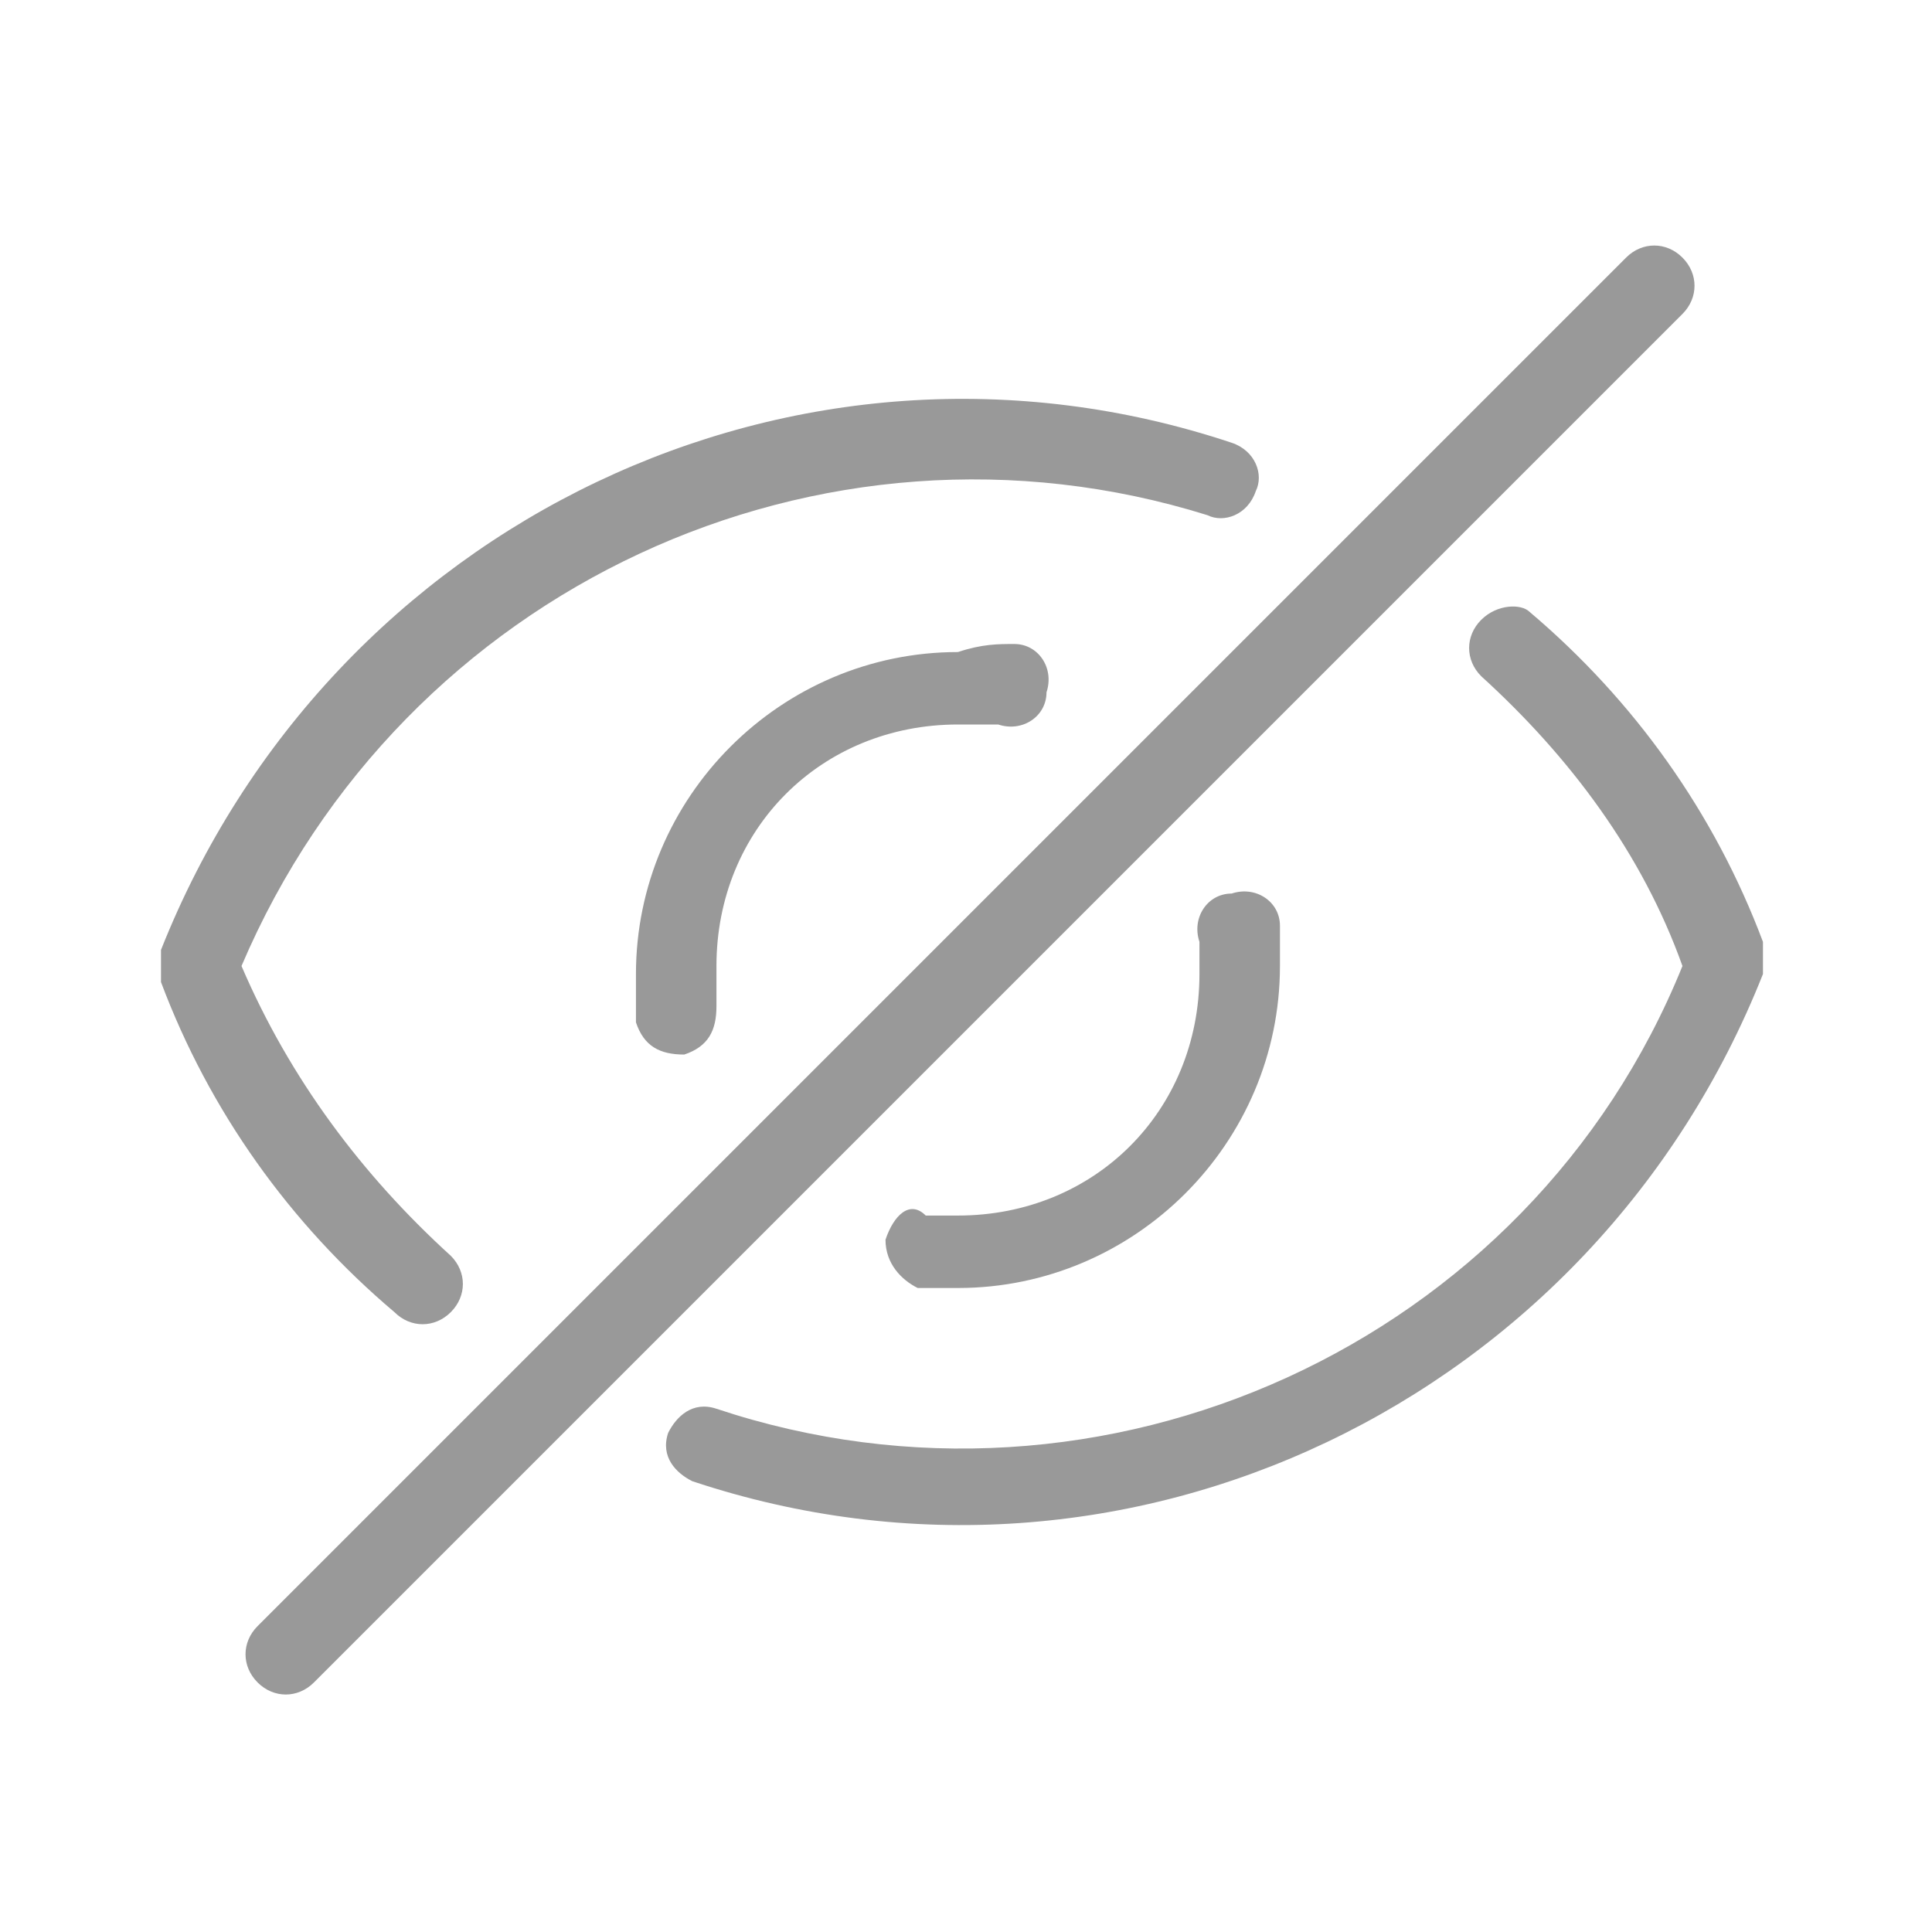 <svg xmlns="http://www.w3.org/2000/svg" width="24" height="24" viewBox="0 0 24 24" fill="none">
  <path fill-rule="evenodd" clip-rule="evenodd" d="M3.9,20.9c-0.2,0.2-0.5,0.2-0.7,0c-0.2-0.2-0.2-0.5,0-0.7l17-17c0.2-0.2,0.5-0.2,0.7,0c0.2,0.2,0.2,0.5,0,0.7
	L3.9,20.9z M5.6,15.6c0.2,0.2,0.2,0.5,0,0.7c-0.2,0.2-0.5,0.2-0.7,0c-1.3-1.1-2.3-2.5-2.9-4.1c0-0.1,0-0.2,0-0.4
	c2.1-5.3,7.9-8.1,13.3-6.3c0.3,0.1,0.4,0.4,0.3,0.6c-0.1,0.3-0.4,0.4-0.6,0.3C10.2,4.9,5,7.3,3,12C3.6,13.4,4.5,14.6,5.6,15.6z
	 M12.6,8c0.3,0,0.5,0.3,0.4,0.6c0,0.3-0.3,0.5-0.6,0.4c-0.2,0-0.3,0-0.5,0c-1.7,0-3,1.3-3,3c0,0.2,0,0.3,0,0.5
	c0,0.3-0.1,0.5-0.4,0.6c-0.3,0-0.5-0.1-0.6-0.4c0-0.2,0-0.4,0-0.6c0-2.2,1.8-4,4-4C12.2,8,12.4,8,12.6,8z M11,15.4
	c0,0.3,0.2,0.5,0.4,0.6c0.2,0,0.4,0,0.5,0c2.2,0,4-1.8,4-4c0-0.2,0-0.3,0-0.5c0-0.3-0.3-0.5-0.6-0.4c-0.3,0-0.5,0.3-0.4,0.6
	c0,0.1,0,0.2,0,0.4c0,1.7-1.3,3-3,3c-0.1,0-0.3,0-0.4,0C11.3,14.9,11.1,15.1,11,15.4z M18.4,7.7c-0.2,0.2-0.2,0.5,0,0.7
	c1.1,1,2,2.2,2.5,3.6c-1.9,4.7-7.2,7.1-12,5.5c-0.3-0.1-0.5,0.1-0.6,0.3c-0.1,0.3,0.1,0.5,0.3,0.6c5.4,1.8,11.2-1,13.3-6.3
	c0-0.1,0-0.2,0-0.4c-0.6-1.6-1.6-3-2.9-4.1C18.9,7.5,18.6,7.5,18.4,7.7z" fill="#999999"/>
</svg>

